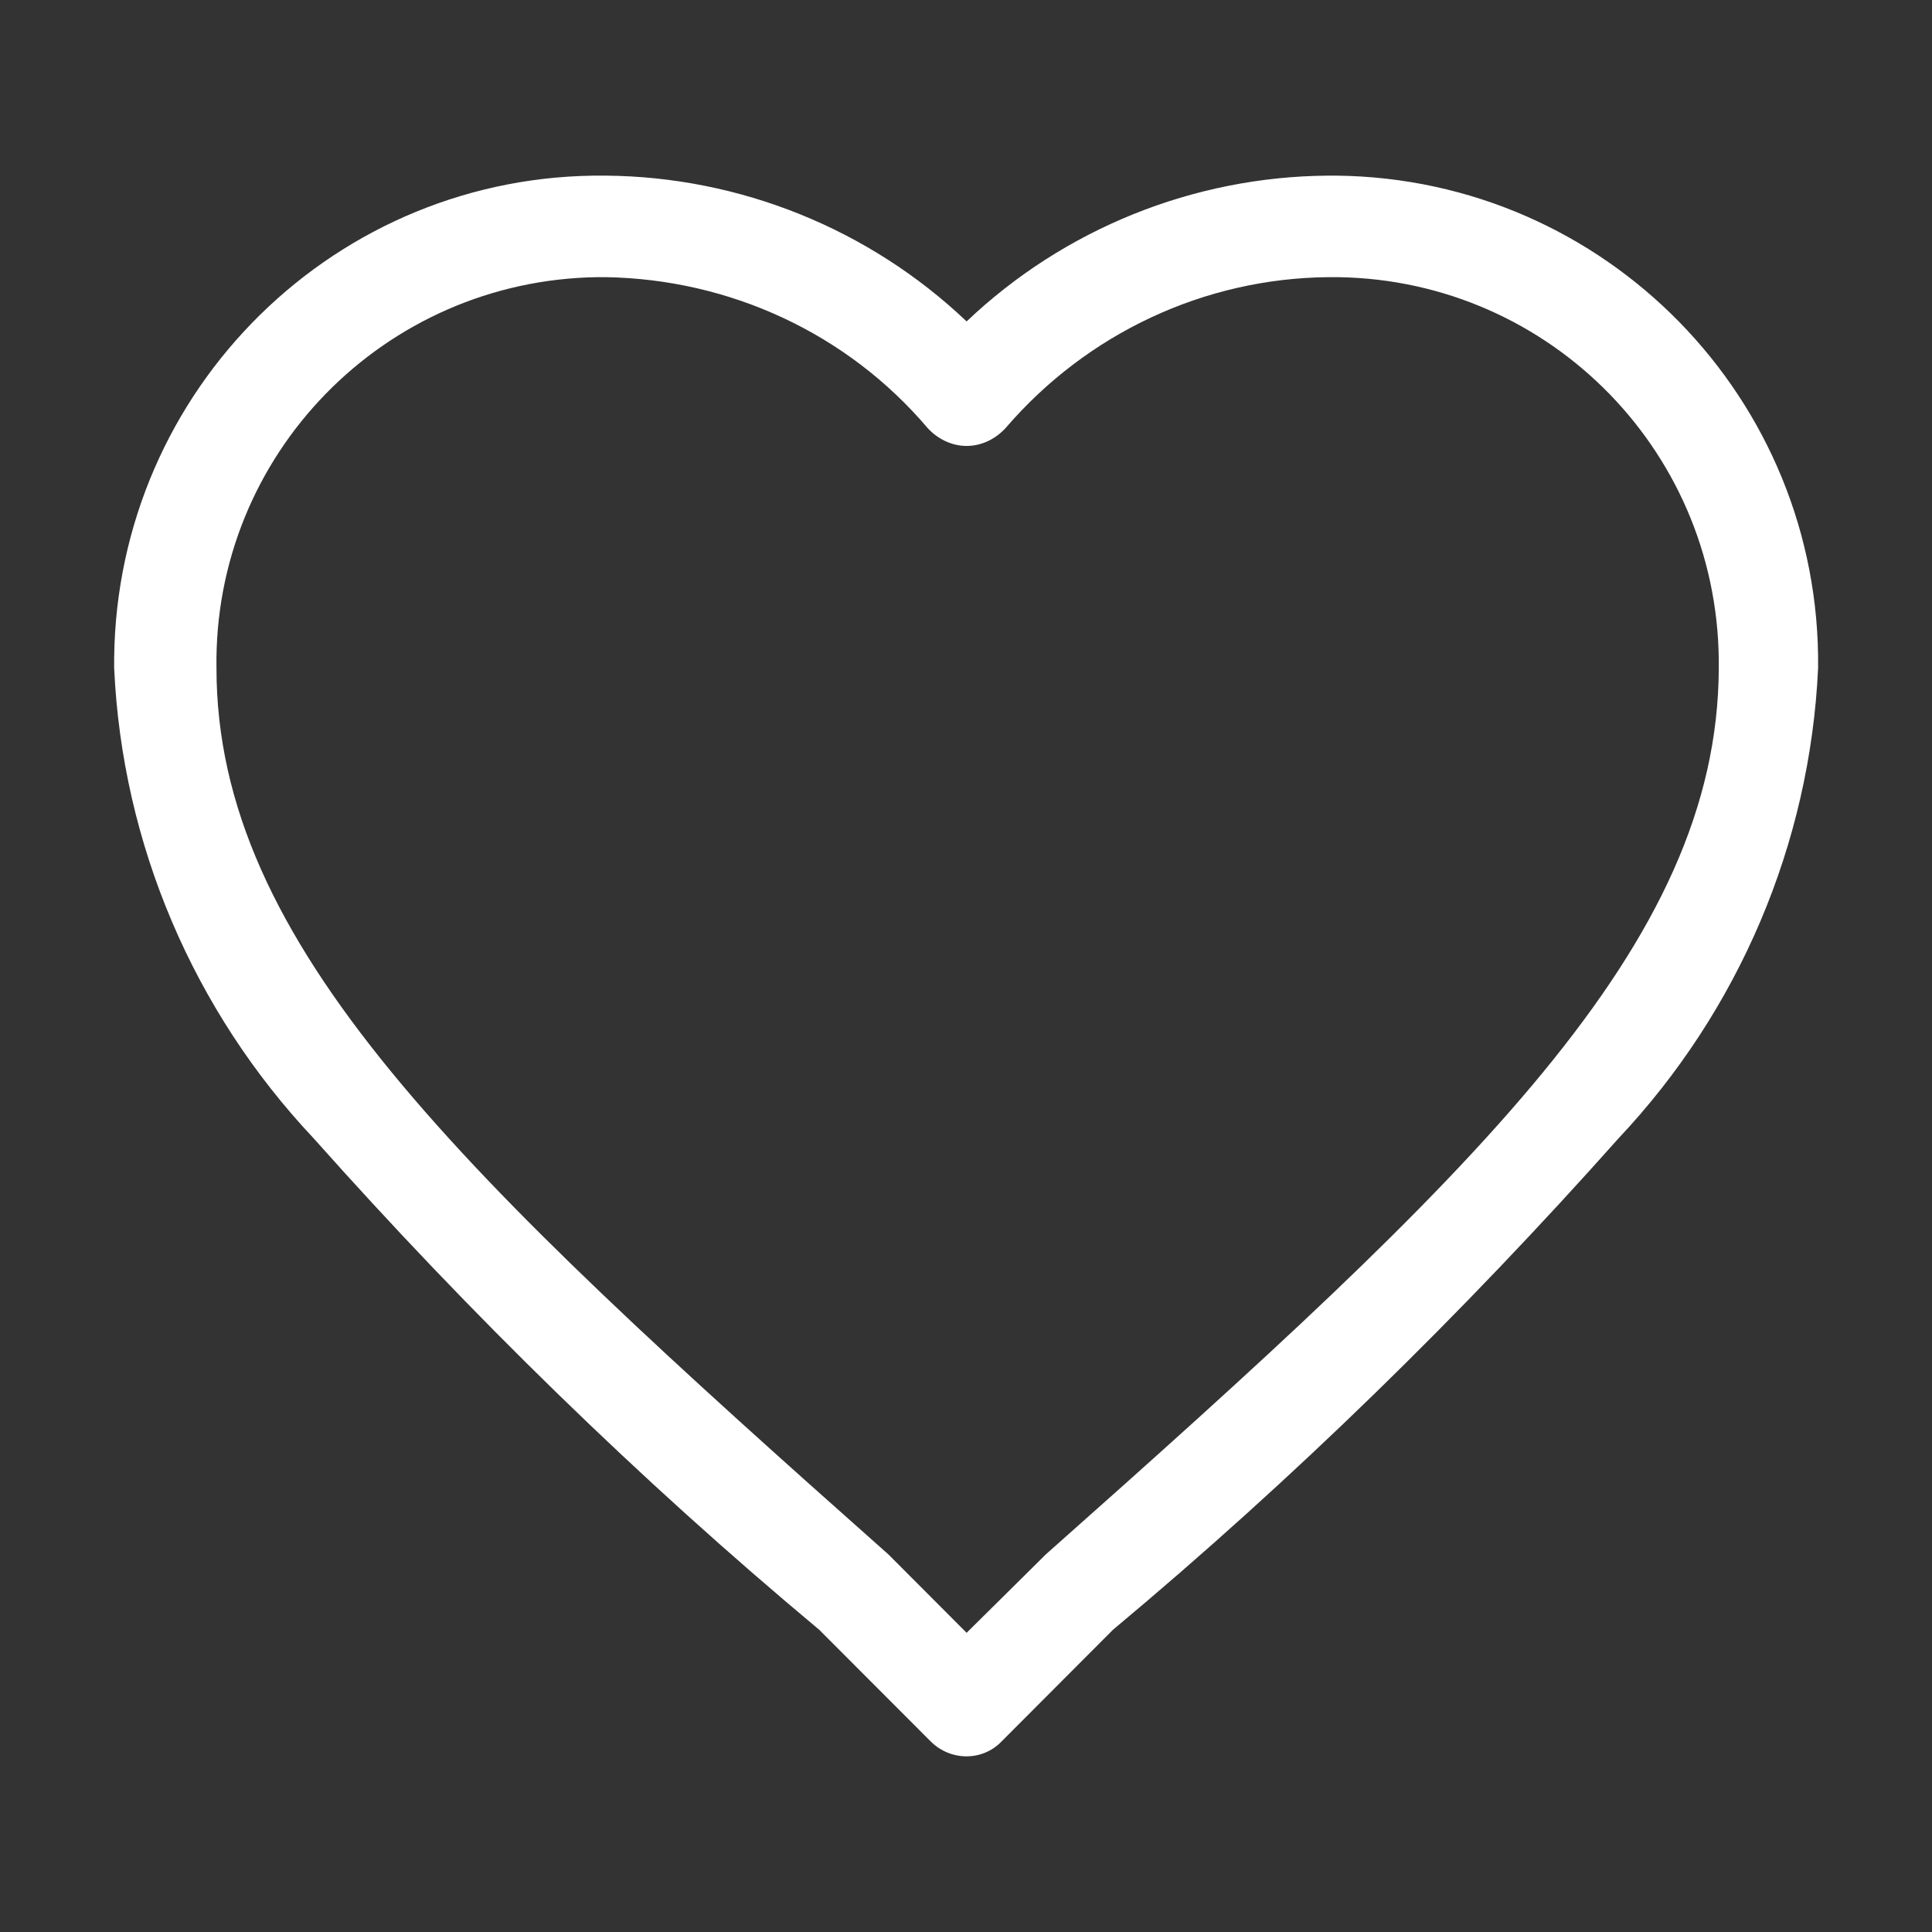 <?xml version="1.0" encoding="UTF-8"?> <svg xmlns="http://www.w3.org/2000/svg" width="22" height="22" viewBox="0 0 22 22" fill="none"><rect x="0" y="0" width="22" height="22" fill="#333333" stroke="none"/><path d="M15.118 2C13.588 2.012 12.115 2.607 11.007 3.66C9.899 2.607 8.426 2.012 6.896 2C3.835 1.966 1.334 4.426 1.3 7.493C1.3 7.527 1.3 7.573 1.3 7.607C1.391 9.61 2.202 11.509 3.572 12.963C5.354 14.965 7.272 16.842 9.328 18.558L10.596 19.828C10.824 20.057 11.19 20.057 11.407 19.828L12.674 18.558C14.73 16.842 16.648 14.965 18.43 12.963C19.8 11.509 20.611 9.61 20.703 7.607C20.737 4.541 18.282 2.035 15.221 2C15.198 2 15.152 2 15.118 2ZM11.909 17.7L11.886 17.723L11.007 18.593L10.139 17.723L10.116 17.7C5.228 13.363 2.465 10.754 2.465 7.607C2.43 5.181 4.372 3.19 6.804 3.156C6.839 3.156 6.861 3.156 6.896 3.156C8.312 3.179 9.648 3.797 10.562 4.873C10.676 4.998 10.836 5.078 11.007 5.078C11.178 5.078 11.338 4.998 11.452 4.873C12.377 3.797 13.713 3.168 15.13 3.156C17.562 3.133 19.549 5.078 19.572 7.516C19.572 7.55 19.572 7.573 19.572 7.607C19.561 10.766 16.797 13.363 11.909 17.7Z" fill="white"></path></svg> 